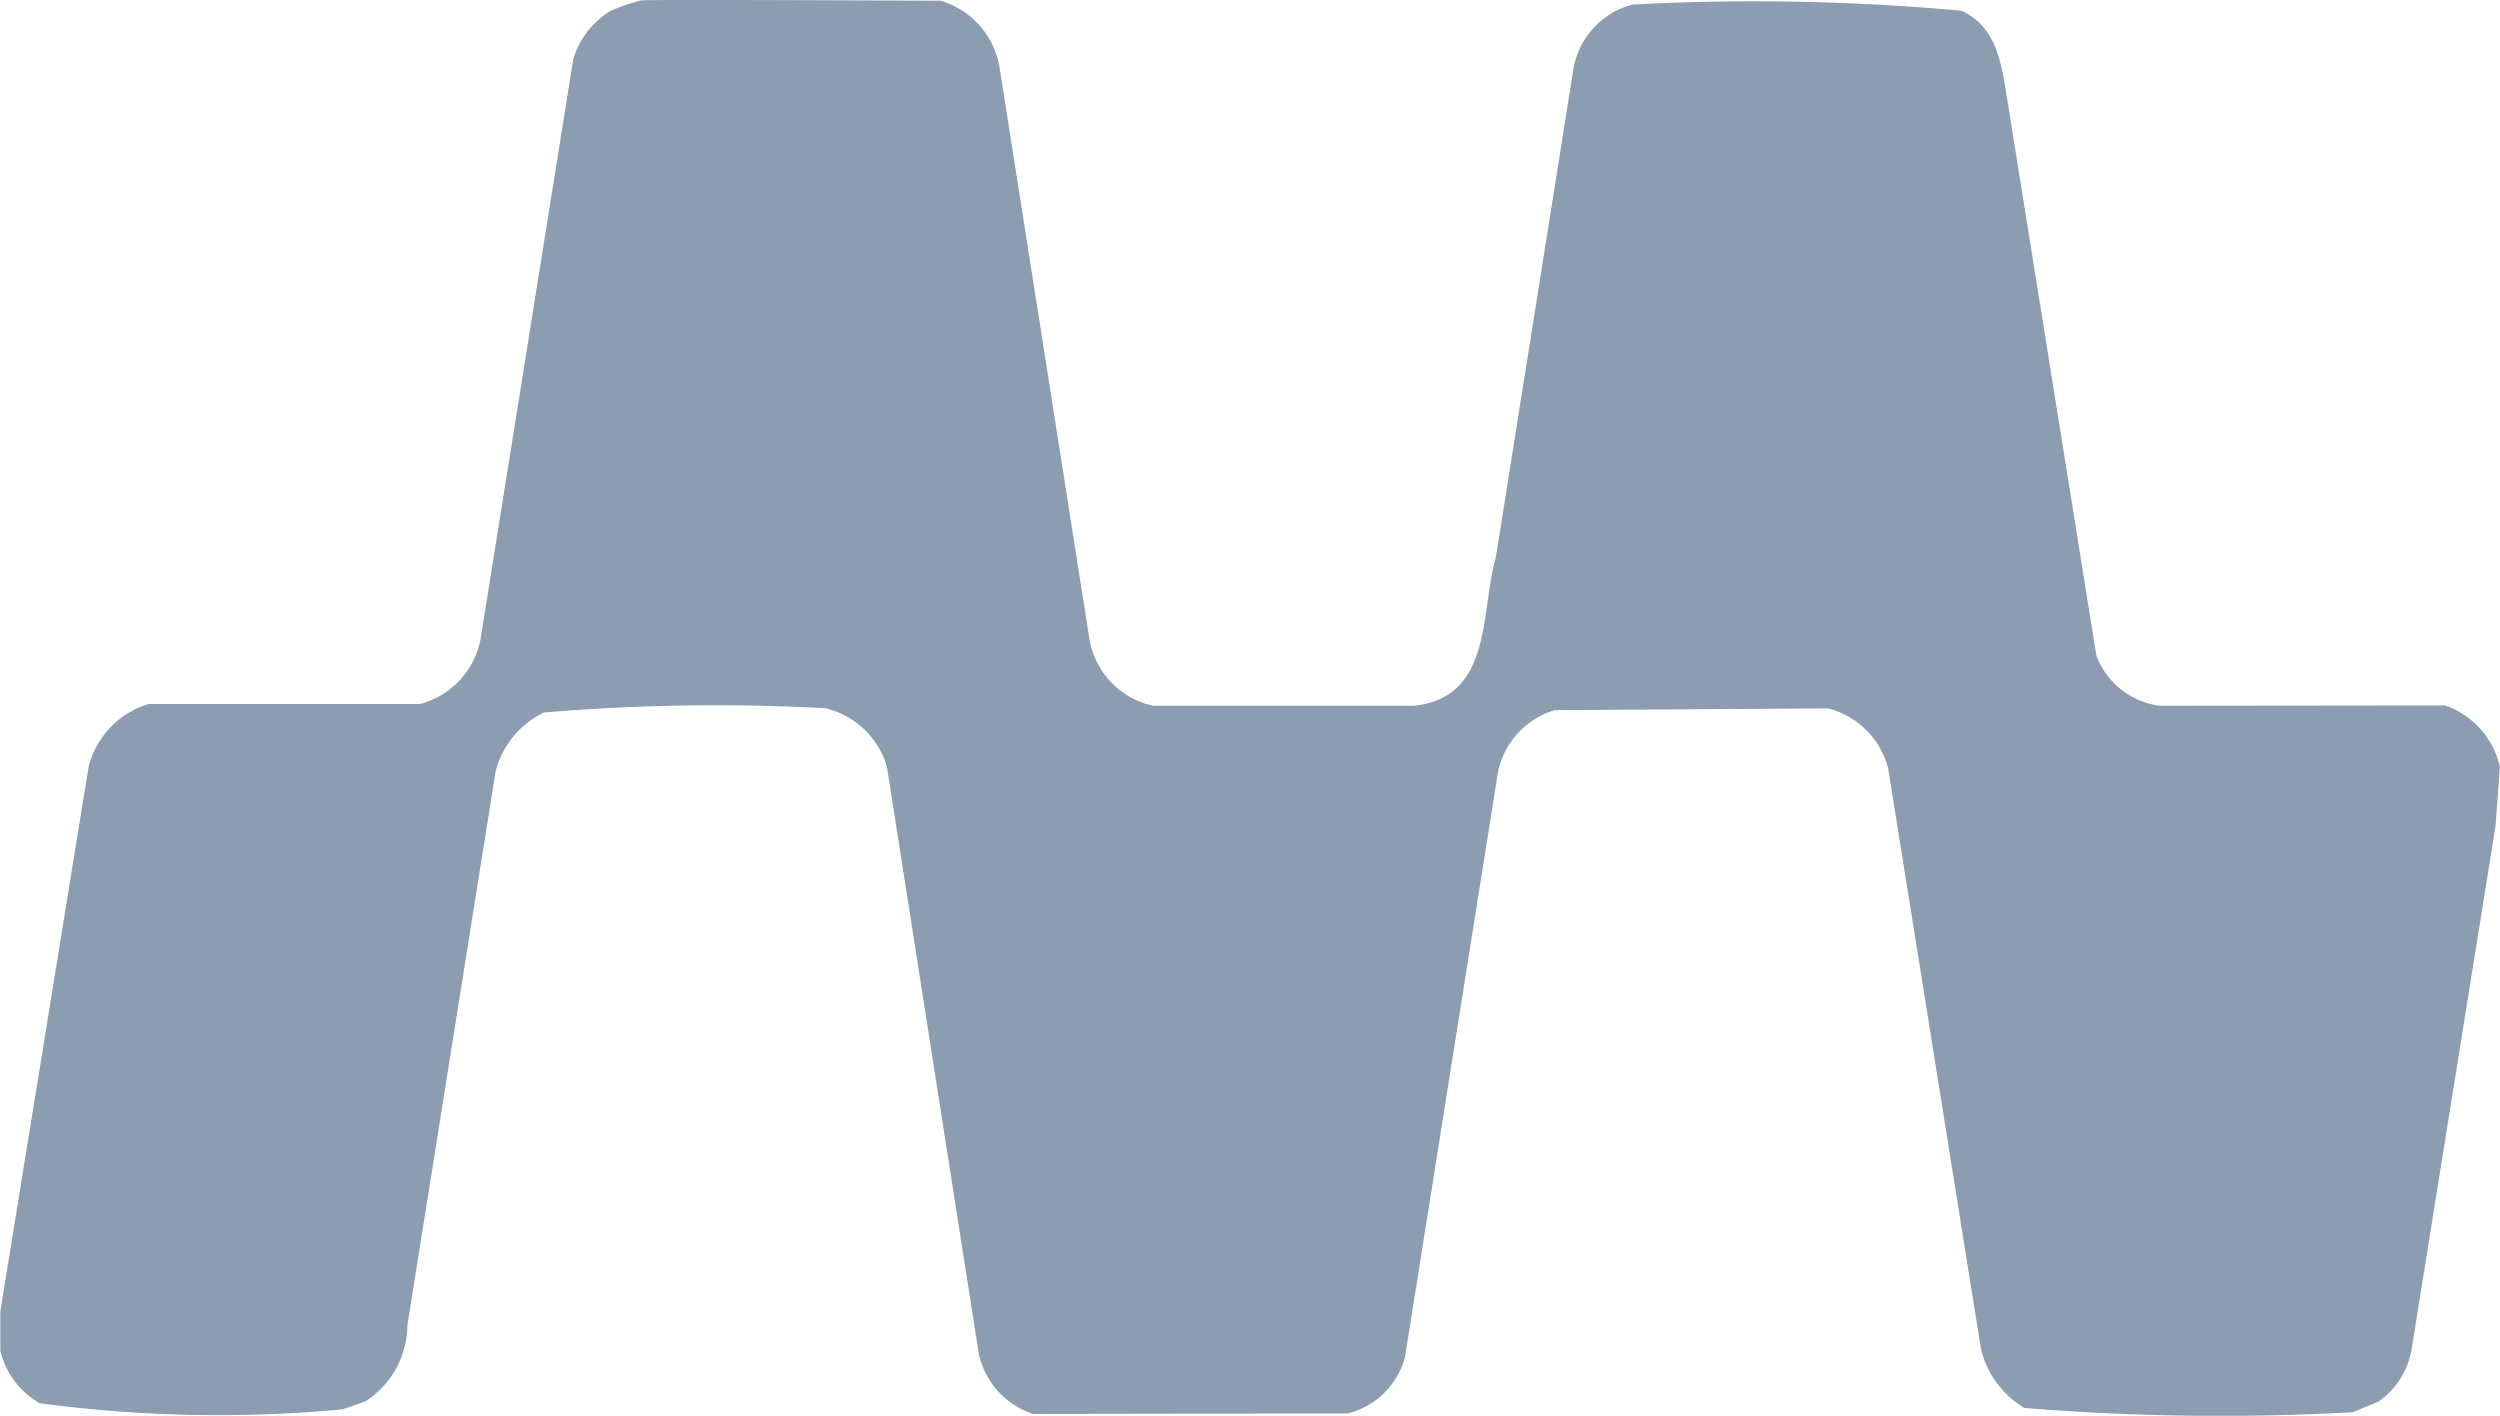 <svg xmlns="http://www.w3.org/2000/svg" width="70.819" height="40.104" viewBox="0 0 70.819 40.104"><path id="Path_123" data-name="Path 123" d="M119.34,47.128A2.378,2.378,0,0,1,121,49.019l2.553,16.243a2.342,2.342,0,0,0,1.787,1.835h7.389c2.255-.224,1.884-2.678,2.331-4.216l2.181-13.737a2.288,2.288,0,0,1,1.687-1.91,64.731,64.731,0,0,1,9.323.175c.966.446,1.116,1.438,1.264,2.331l2.555,15.943a2.232,2.232,0,0,0,1.784,1.414l8.092-.009a2.4,2.4,0,0,1,1.555,1.745l-.124,1.661L161,85.322a2.256,2.256,0,0,1-.943,1.487l-.719.3a68.486,68.486,0,0,1-9.31-.12,2.678,2.678,0,0,1-1.227-1.666l-2.628-16.44a2.348,2.348,0,0,0-1.711-1.711l-7.737.05a2.316,2.316,0,0,0-1.612,1.785l-2.628,16.537a2.245,2.245,0,0,1-1.612,1.6l-8.927.014a2.3,2.3,0,0,1-1.537-1.716l-2.6-16.612a2.4,2.4,0,0,0-1.735-1.662,57.474,57.474,0,0,0-7.985.122,2.565,2.565,0,0,0-1.365,1.663l-2.5,15.695a2.589,2.589,0,0,1-1.191,2.157l-.644.224a38.008,38.008,0,0,1-8.58-.174,2.333,2.333,0,0,1-1.116-1.487V84.256l2.5-15.423A2.488,2.488,0,0,1,96.9,67.047h7.686a2.358,2.358,0,0,0,1.711-1.836l2.628-16.44a2.42,2.42,0,0,1,1.066-1.363,5.708,5.708,0,0,1,.856-.291c.233-.033,8.493.01,8.493.01" transform="translate(-92.684 -47.105)" fill="#8c9db1"></path></svg>